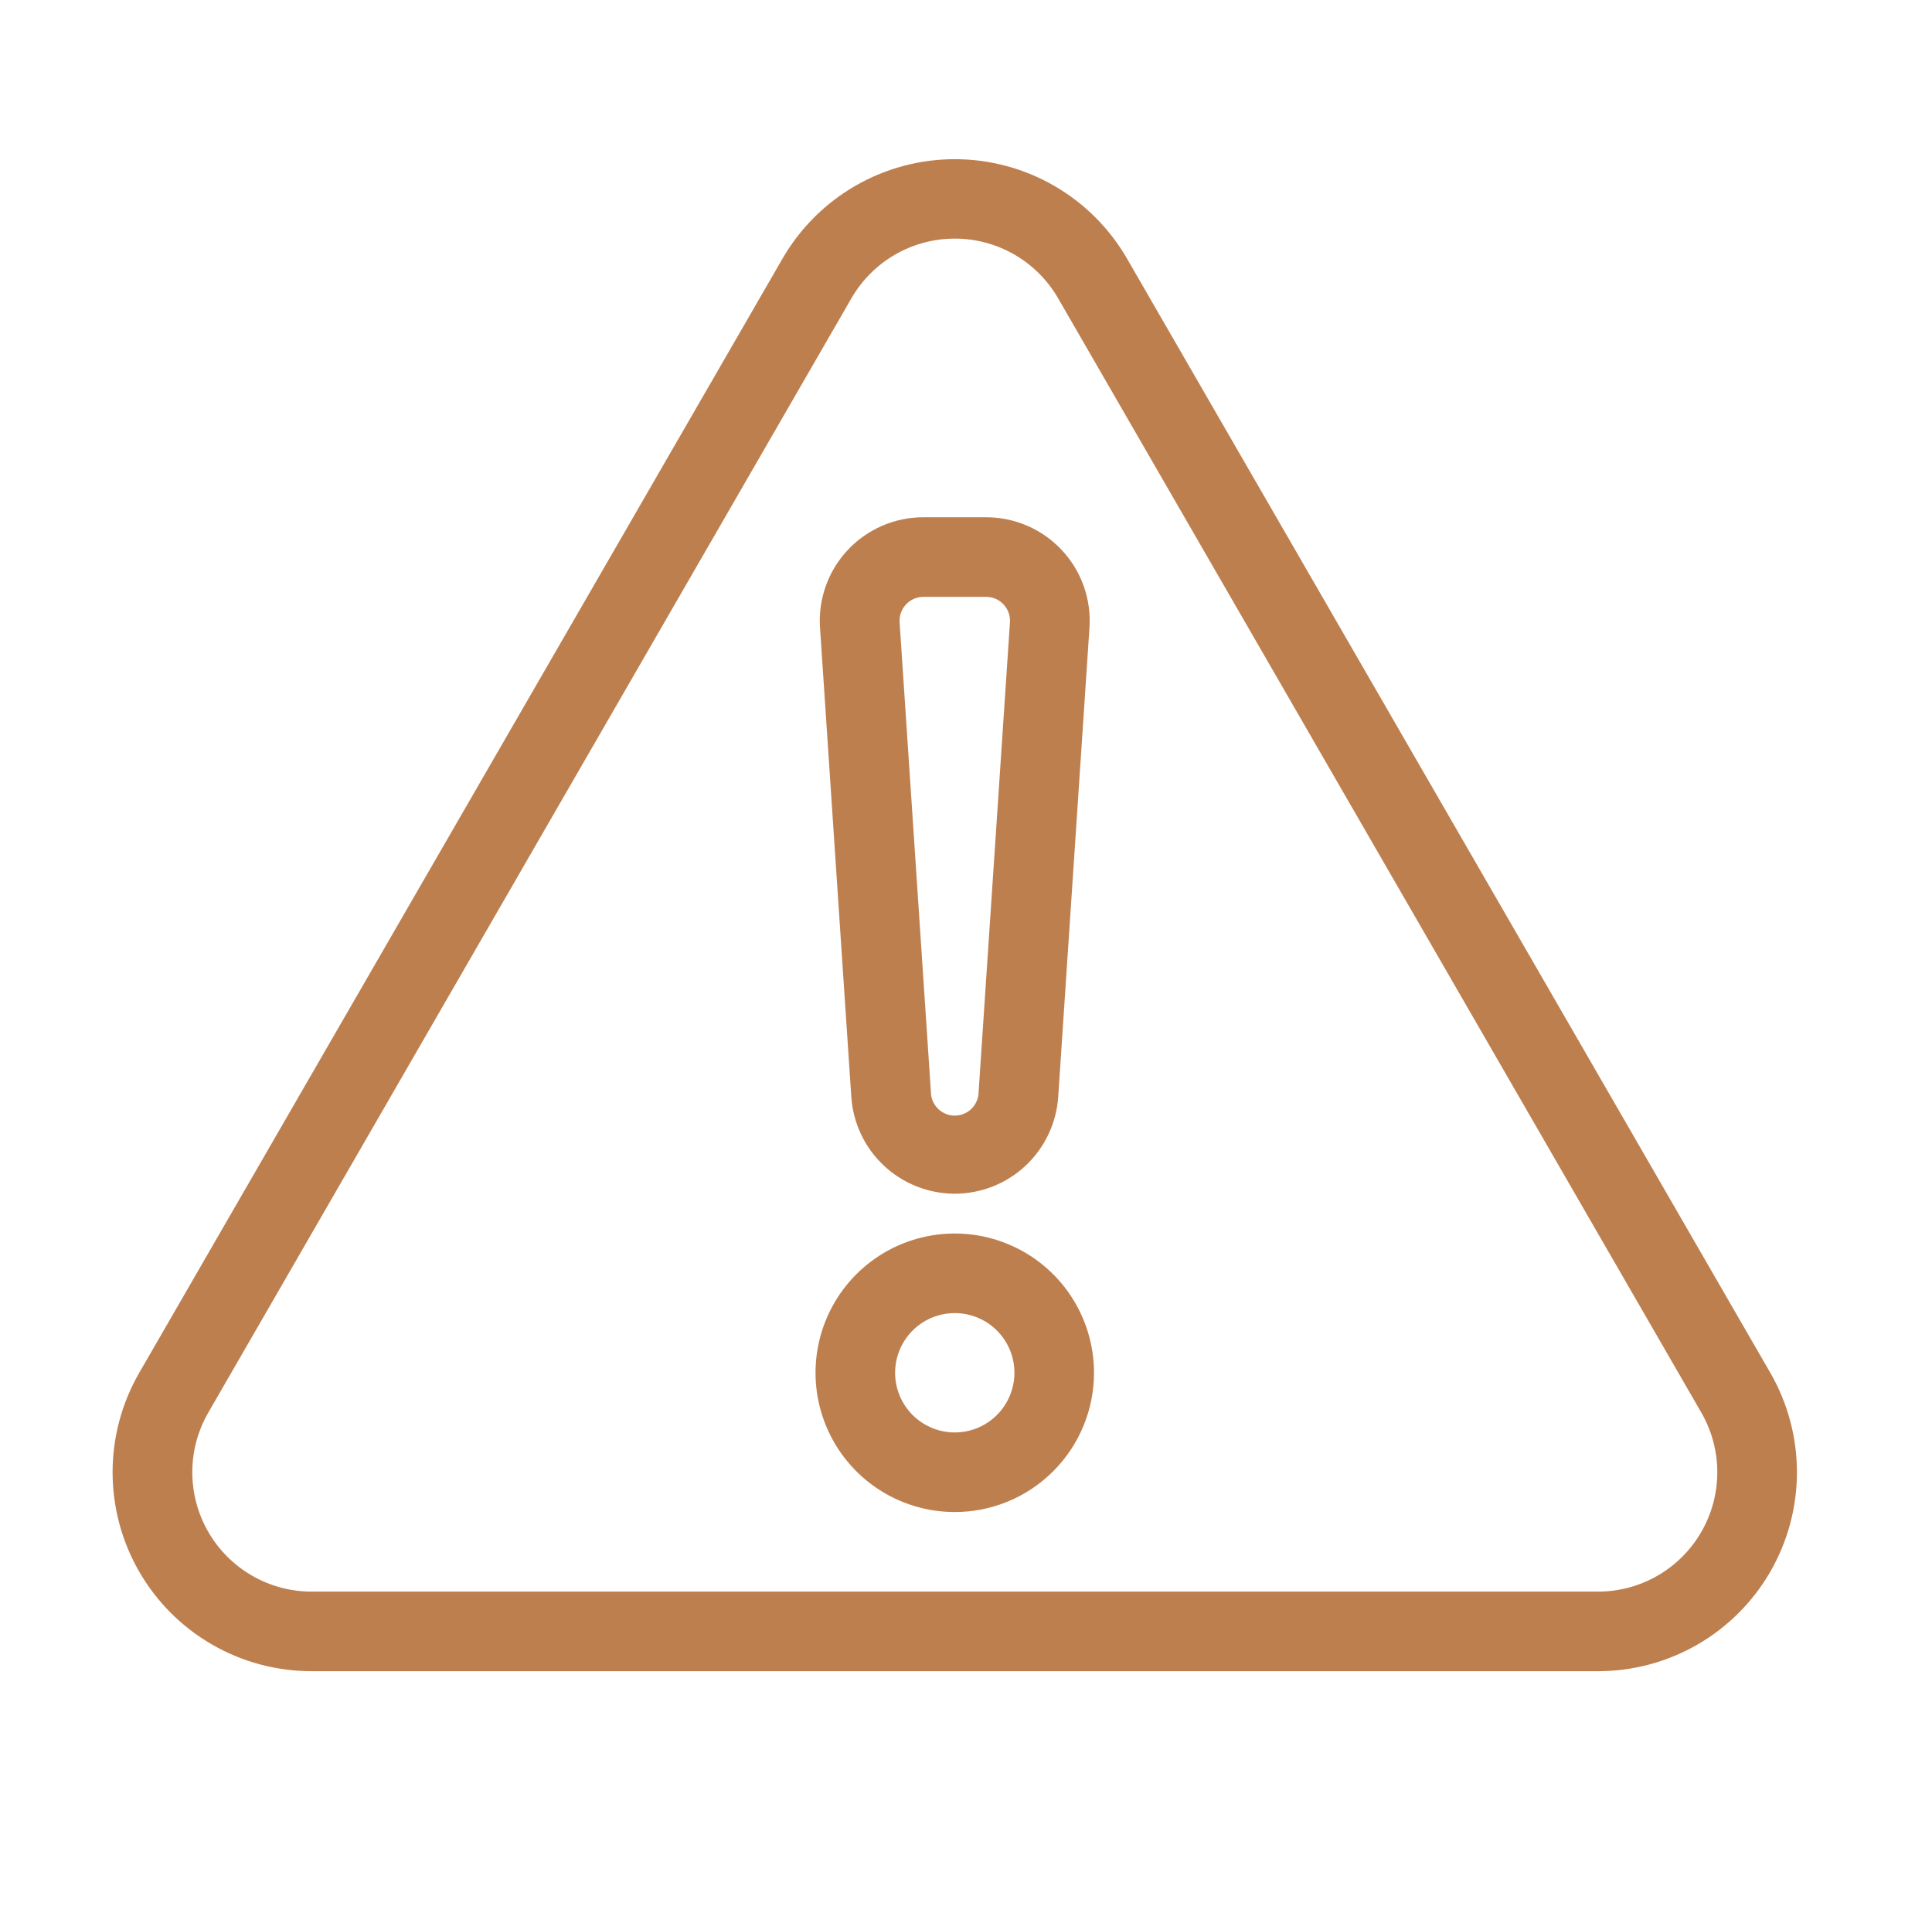 <?xml version="1.0" encoding="UTF-8"?>
<svg xmlns="http://www.w3.org/2000/svg" width="86" height="85" viewBox="0 0 86 85" fill="none">
  <g clip-path="url(#clip0_2208_1264)">
    <path d="M71.127 74.375H13.873C12.318 74.376 10.79 73.968 9.443 73.191C8.096 72.415 6.978 71.297 6.2 69.951C5.422 68.605 5.012 67.077 5.012 65.522C5.011 63.968 5.421 62.44 6.198 61.094L34.832 11.51C35.609 10.165 36.727 9.047 38.073 8.27C39.419 7.493 40.946 7.084 42.5 7.084C44.054 7.084 45.581 7.493 46.927 8.27C48.273 9.047 49.391 10.165 50.168 11.51L78.802 61.094C79.579 62.44 79.988 63.967 79.988 65.521C79.988 67.075 79.579 68.602 78.802 69.948C78.025 71.294 76.907 72.412 75.561 73.189C74.215 73.966 72.689 74.375 71.134 74.375H71.127ZM37.896 13.281L9.272 62.865C8.806 63.672 8.56 64.589 8.56 65.522C8.561 66.454 8.806 67.371 9.273 68.178C9.74 68.986 10.411 69.657 11.219 70.123C12.027 70.589 12.944 70.834 13.876 70.833H71.127C72.06 70.834 72.977 70.589 73.785 70.123C74.593 69.657 75.264 68.986 75.731 68.178C76.197 67.371 76.443 66.454 76.443 65.522C76.443 64.589 76.198 63.672 75.731 62.865L47.104 13.281C46.638 12.472 45.968 11.8 45.159 11.332C44.351 10.865 43.434 10.619 42.5 10.619C41.566 10.619 40.649 10.865 39.841 11.332C39.032 11.8 38.362 12.472 37.896 13.281Z" fill="#BE7F4F"></path>
    <path d="M42.5 53.125C41.33 53.124 40.204 52.679 39.35 51.88C38.495 51.082 37.976 49.989 37.895 48.822L36.502 27.937C36.459 27.306 36.547 26.674 36.759 26.078C36.971 25.483 37.303 24.938 37.736 24.477C38.168 24.016 38.69 23.649 39.27 23.398C39.85 23.148 40.476 23.019 41.108 23.021H43.892C44.523 23.019 45.148 23.148 45.728 23.399C46.308 23.649 46.831 24.017 47.262 24.478C47.694 24.939 48.027 25.484 48.239 26.079C48.451 26.674 48.538 27.306 48.496 27.937L47.104 48.822C47.023 49.989 46.504 51.082 45.649 51.88C44.795 52.679 43.669 53.124 42.5 53.125ZM41.108 26.562C40.961 26.562 40.816 26.592 40.682 26.65C40.548 26.708 40.427 26.794 40.328 26.901C40.228 27.008 40.151 27.134 40.103 27.272C40.054 27.41 40.035 27.557 40.045 27.703L41.437 48.586C41.437 48.868 41.549 49.138 41.748 49.338C41.947 49.537 42.218 49.649 42.5 49.649C42.781 49.649 43.052 49.537 43.251 49.338C43.45 49.138 43.562 48.868 43.562 48.586L44.956 27.703C44.967 27.557 44.947 27.41 44.898 27.272C44.85 27.134 44.773 27.008 44.673 26.901C44.574 26.794 44.453 26.708 44.319 26.65C44.184 26.592 44.04 26.562 43.893 26.562H41.108Z" fill="#BE7F4F"></path>
    <path d="M42.5 67.292C41.274 67.292 40.075 66.928 39.056 66.247C38.037 65.566 37.243 64.598 36.774 63.466C36.304 62.333 36.182 61.087 36.421 59.885C36.66 58.682 37.25 57.578 38.117 56.711C38.984 55.844 40.088 55.254 41.291 55.015C42.493 54.776 43.739 54.898 44.871 55.368C46.004 55.837 46.972 56.631 47.653 57.65C48.334 58.67 48.698 59.868 48.698 61.094C48.698 62.738 48.045 64.314 46.882 65.476C45.72 66.639 44.144 67.292 42.5 67.292ZM42.5 58.438C41.974 58.438 41.461 58.593 41.024 58.885C40.587 59.177 40.247 59.592 40.046 60.077C39.845 60.563 39.792 61.097 39.895 61.612C39.997 62.127 40.25 62.6 40.621 62.972C40.993 63.343 41.466 63.596 41.981 63.699C42.497 63.801 43.031 63.749 43.516 63.548C44.002 63.347 44.416 63.006 44.708 62.569C45 62.133 45.156 61.619 45.156 61.094C45.156 60.389 44.876 59.714 44.378 59.215C43.88 58.717 43.204 58.438 42.5 58.438Z" fill="#BE7F4F"></path>
  </g>
  <defs>
    <clipPath id="clip0_2208_1264">
      <rect width="85" height="85" fill="white" transform="translate(0.38)"></rect>
    </clipPath>
  </defs>
</svg>
